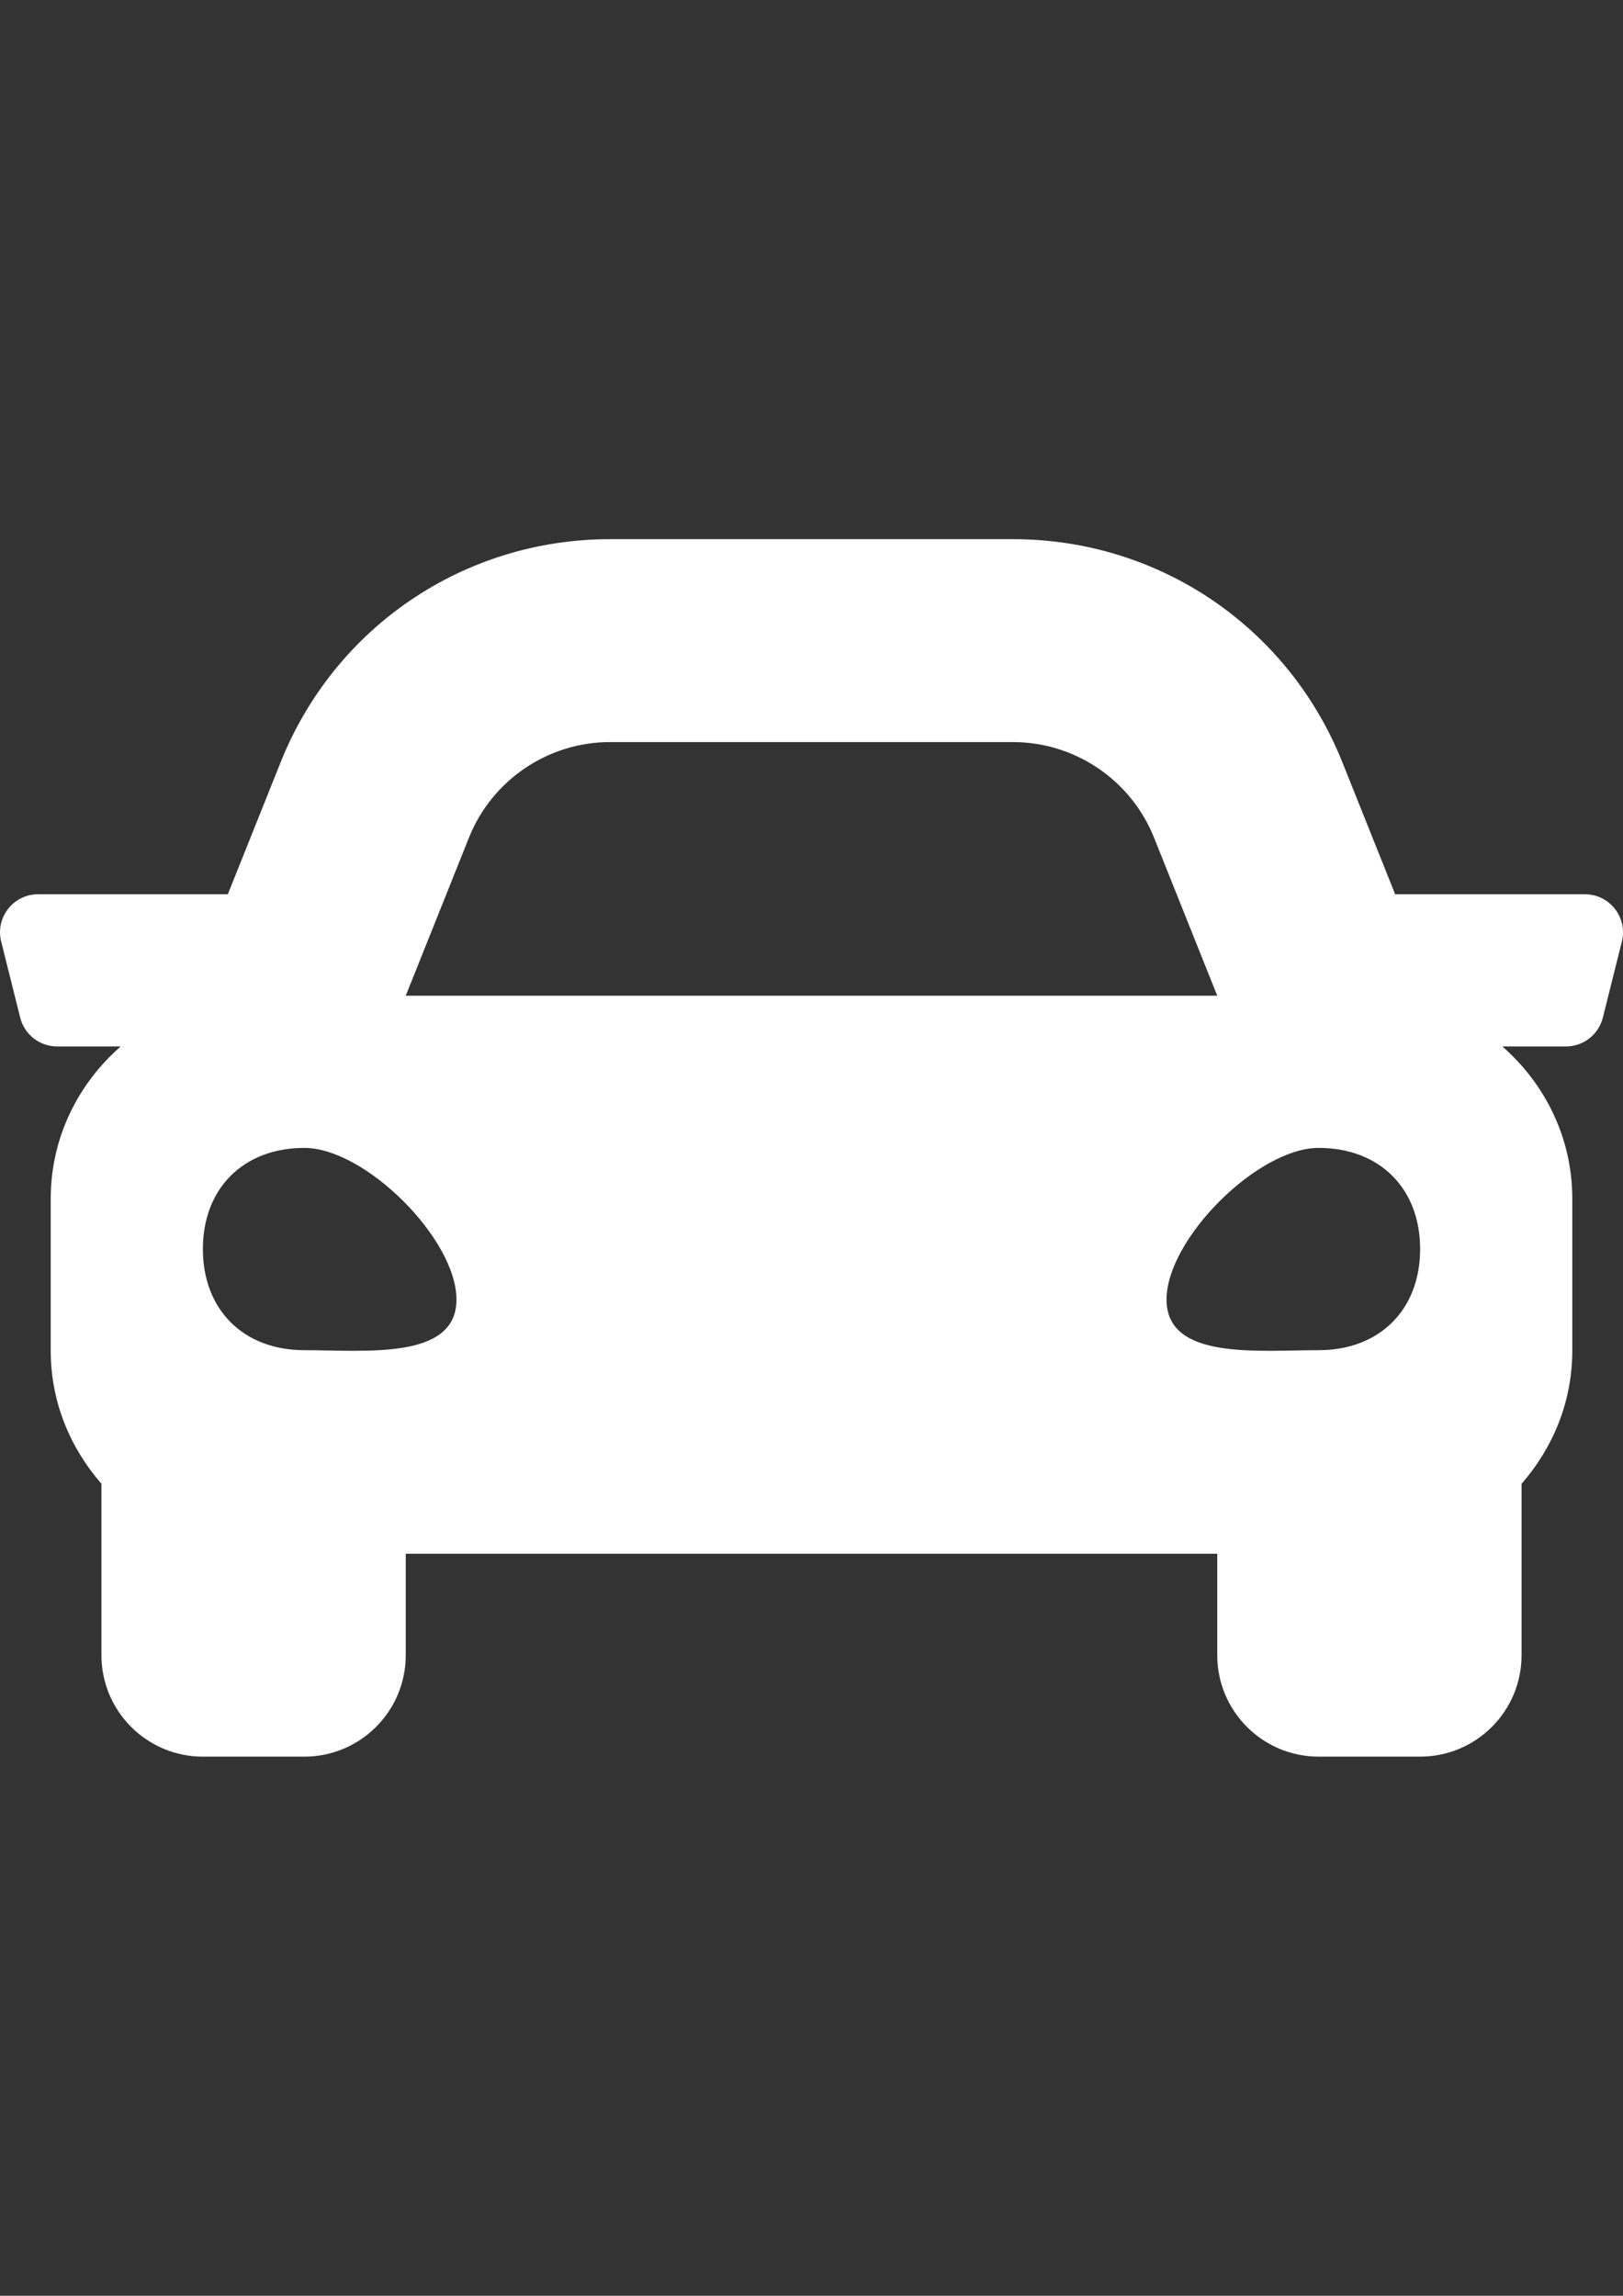 <?xml version="1.0" encoding="UTF-8"?> <svg xmlns="http://www.w3.org/2000/svg" xmlns:xlink="http://www.w3.org/1999/xlink" version="1.1" id="Layer_1" x="0px" y="0px" width="595.279px" height="841.891px" viewBox="0 0 595.279 841.891" xml:space="preserve"><rect x="0" y="0" width="595.279" height="841.891" fill="#333333" stroke="none"/> <path fill="#FFFFFF" d="M581.317,327.933h-69.608l-19.347-48.367c-19.881-49.727-67.329-81.851-120.893-81.851H223.812 c-53.553,0-101.012,32.125-120.905,81.851L83.56,327.933H13.963c-9.08,0-15.742,8.534-13.533,17.335l6.977,27.904 c1.546,6.208,7.127,10.569,13.533,10.569h23.334c-15.614,13.638-25.671,33.461-25.671,55.808v55.808 c0,18.741,7.162,35.658,18.603,48.75v62.864c0,20.545,16.66,37.205,37.205,37.205h37.205c20.544,0,37.204-16.66,37.204-37.205 v-37.204H446.46v37.204c0,20.545,16.66,37.205,37.205,37.205h37.205c20.544,0,37.205-16.66,37.205-37.205v-62.864 c11.44-13.08,18.603-29.997,18.603-48.75v-55.808c0-22.347-10.058-42.17-25.66-55.808h23.334c6.406,0,11.987-4.36,13.534-10.569 l6.976-27.904C597.059,336.466,590.397,327.933,581.317,327.933z M171.991,307.202c8.477-21.184,28.997-35.077,51.82-35.077h147.657 c22.822,0,43.344,13.894,51.819,35.077l23.172,57.936H148.82L171.991,307.202z M111.615,495.123 c-22.323,0-37.205-14.836-37.205-37.089c0-22.254,14.882-37.089,37.205-37.089c22.322,0,55.807,33.38,55.807,55.633 S133.938,495.123,111.615,495.123L111.615,495.123z M483.665,495.123c-22.323,0-55.808,3.708-55.808-18.545 s33.484-55.633,55.808-55.633c22.322,0,37.205,14.835,37.205,37.089C520.87,480.287,505.988,495.123,483.665,495.123z"></path> </svg> 